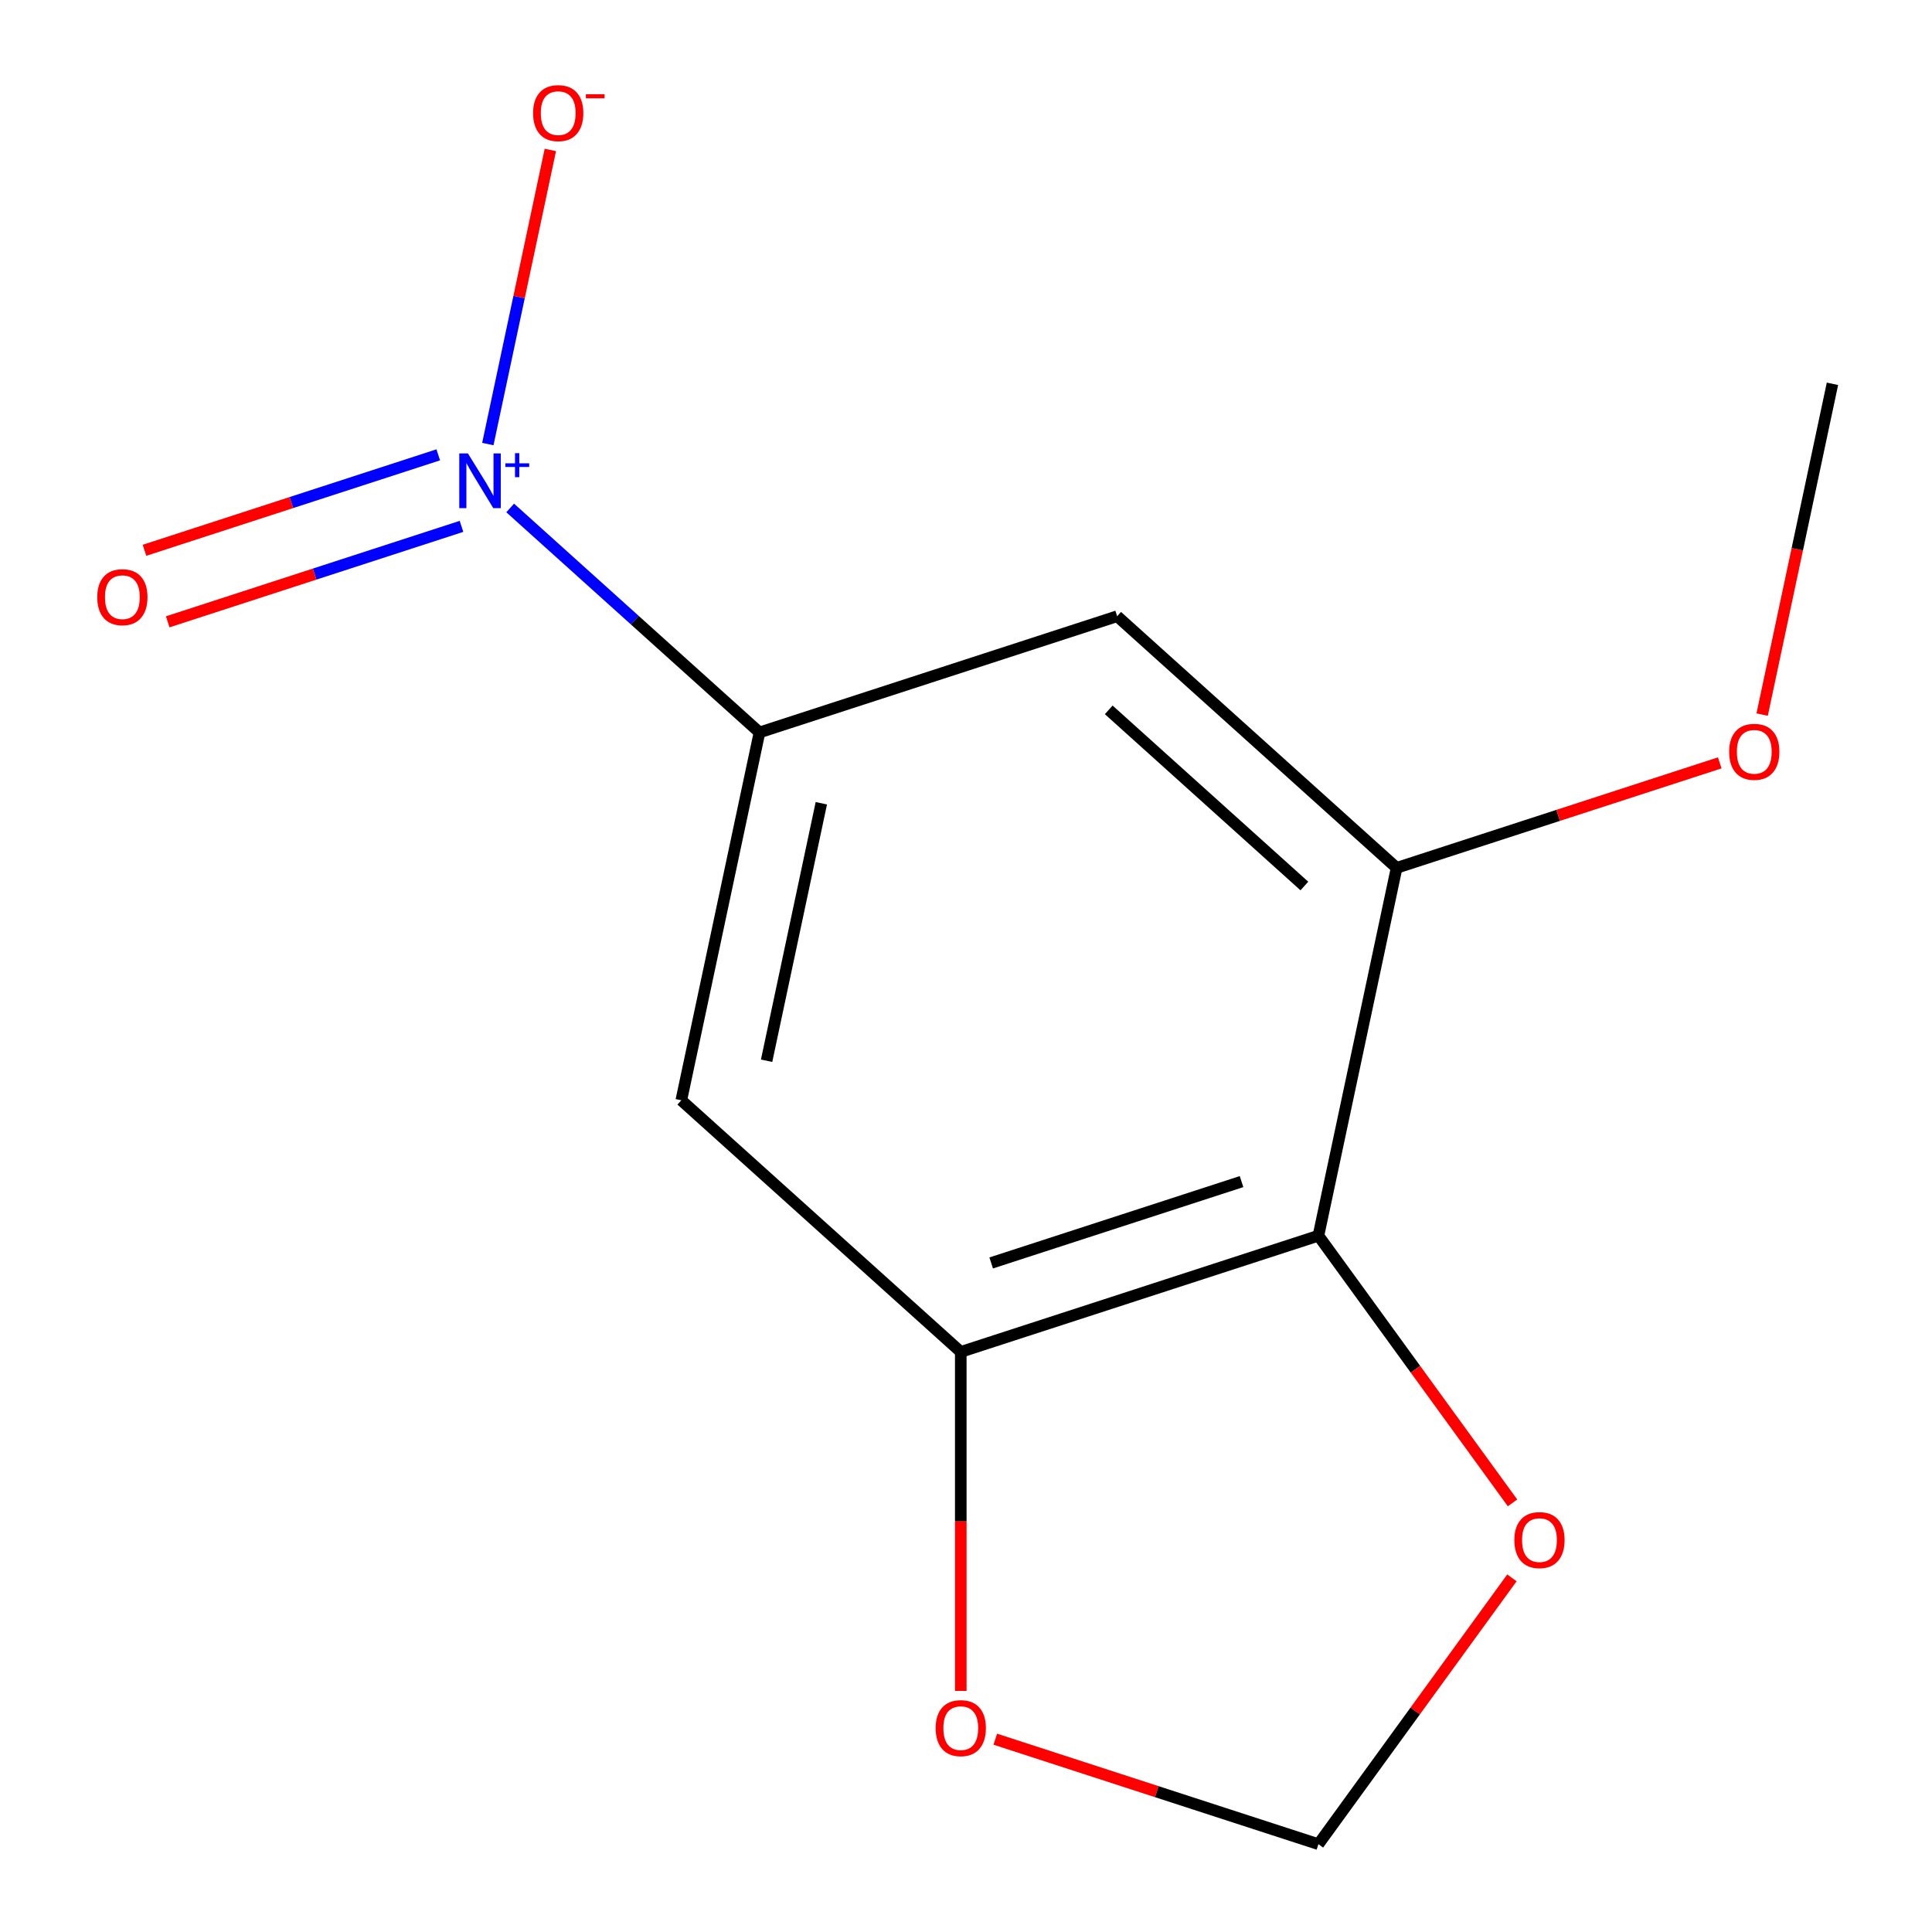 <?xml version='1.0' encoding='iso-8859-1'?>
<svg version='1.1' baseProfile='full'
              xmlns='http://www.w3.org/2000/svg'
                      xmlns:rdkit='http://www.rdkit.org/xml'
                      xmlns:xlink='http://www.w3.org/1999/xlink'
                  xml:space='preserve'
width='1000px' height='1000px' viewBox='0 0 1000 1000'>
<!-- END OF HEADER -->
<rect style='opacity:1.0;fill:#FFFFFF;stroke:none' width='1000' height='1000' x='0' y='0'> </rect>
<path class='bond-0' d='M 264.067,262.916 L 328.59,321.013' style='fill:none;fill-rule:evenodd;stroke:#0000FF;stroke-width:6px;stroke-linecap:butt;stroke-linejoin:miter;stroke-opacity:1' />
<path class='bond-0' d='M 328.59,321.013 L 393.113,379.109' style='fill:none;fill-rule:evenodd;stroke:#000000;stroke-width:6px;stroke-linecap:butt;stroke-linejoin:miter;stroke-opacity:1' />
<path class='bond-7' d='M 252.505,229.838 L 268.684,153.724' style='fill:none;fill-rule:evenodd;stroke:#0000FF;stroke-width:6px;stroke-linecap:butt;stroke-linejoin:miter;stroke-opacity:1' />
<path class='bond-7' d='M 268.684,153.724 L 284.862,77.61' style='fill:none;fill-rule:evenodd;stroke:#FF0000;stroke-width:6px;stroke-linecap:butt;stroke-linejoin:miter;stroke-opacity:1' />
<path class='bond-9' d='M 226.84,235.423 L 150.811,260.126' style='fill:none;fill-rule:evenodd;stroke:#0000FF;stroke-width:6px;stroke-linecap:butt;stroke-linejoin:miter;stroke-opacity:1' />
<path class='bond-9' d='M 150.811,260.126 L 74.781,284.83' style='fill:none;fill-rule:evenodd;stroke:#FF0000;stroke-width:6px;stroke-linecap:butt;stroke-linejoin:miter;stroke-opacity:1' />
<path class='bond-9' d='M 238.87,272.447 L 162.84,297.151' style='fill:none;fill-rule:evenodd;stroke:#0000FF;stroke-width:6px;stroke-linecap:butt;stroke-linejoin:miter;stroke-opacity:1' />
<path class='bond-9' d='M 162.84,297.151 L 86.811,321.854' style='fill:none;fill-rule:evenodd;stroke:#FF0000;stroke-width:6px;stroke-linecap:butt;stroke-linejoin:miter;stroke-opacity:1' />
<path class='bond-4' d='M 393.113,379.109 L 352.643,569.503' style='fill:none;fill-rule:evenodd;stroke:#000000;stroke-width:6px;stroke-linecap:butt;stroke-linejoin:miter;stroke-opacity:1' />
<path class='bond-4' d='M 425.121,415.762 L 396.792,549.038' style='fill:none;fill-rule:evenodd;stroke:#000000;stroke-width:6px;stroke-linecap:butt;stroke-linejoin:miter;stroke-opacity:1' />
<path class='bond-5' d='M 393.113,379.109 L 578.234,318.96' style='fill:none;fill-rule:evenodd;stroke:#000000;stroke-width:6px;stroke-linecap:butt;stroke-linejoin:miter;stroke-opacity:1' />
<path class='bond-1' d='M 682.416,639.599 L 722.885,449.204' style='fill:none;fill-rule:evenodd;stroke:#000000;stroke-width:6px;stroke-linecap:butt;stroke-linejoin:miter;stroke-opacity:1' />
<path class='bond-6' d='M 682.416,639.599 L 732.651,708.742' style='fill:none;fill-rule:evenodd;stroke:#000000;stroke-width:6px;stroke-linecap:butt;stroke-linejoin:miter;stroke-opacity:1' />
<path class='bond-6' d='M 732.651,708.742 L 782.887,777.886' style='fill:none;fill-rule:evenodd;stroke:#FF0000;stroke-width:6px;stroke-linecap:butt;stroke-linejoin:miter;stroke-opacity:1' />
<path class='bond-13' d='M 682.416,639.599 L 497.295,699.748' style='fill:none;fill-rule:evenodd;stroke:#000000;stroke-width:6px;stroke-linecap:butt;stroke-linejoin:miter;stroke-opacity:1' />
<path class='bond-13' d='M 642.618,611.597 L 513.033,653.702' style='fill:none;fill-rule:evenodd;stroke:#000000;stroke-width:6px;stroke-linecap:butt;stroke-linejoin:miter;stroke-opacity:1' />
<path class='bond-2' d='M 497.295,699.748 L 352.643,569.503' style='fill:none;fill-rule:evenodd;stroke:#000000;stroke-width:6px;stroke-linecap:butt;stroke-linejoin:miter;stroke-opacity:1' />
<path class='bond-8' d='M 497.295,699.748 L 497.295,787.479' style='fill:none;fill-rule:evenodd;stroke:#000000;stroke-width:6px;stroke-linecap:butt;stroke-linejoin:miter;stroke-opacity:1' />
<path class='bond-8' d='M 497.295,787.479 L 497.295,875.21' style='fill:none;fill-rule:evenodd;stroke:#FF0000;stroke-width:6px;stroke-linecap:butt;stroke-linejoin:miter;stroke-opacity:1' />
<path class='bond-3' d='M 722.885,449.204 L 578.234,318.96' style='fill:none;fill-rule:evenodd;stroke:#000000;stroke-width:6px;stroke-linecap:butt;stroke-linejoin:miter;stroke-opacity:1' />
<path class='bond-3' d='M 675.138,458.598 L 573.882,367.427' style='fill:none;fill-rule:evenodd;stroke:#000000;stroke-width:6px;stroke-linecap:butt;stroke-linejoin:miter;stroke-opacity:1' />
<path class='bond-11' d='M 722.885,449.204 L 806.513,422.032' style='fill:none;fill-rule:evenodd;stroke:#000000;stroke-width:6px;stroke-linecap:butt;stroke-linejoin:miter;stroke-opacity:1' />
<path class='bond-11' d='M 806.513,422.032 L 890.14,394.86' style='fill:none;fill-rule:evenodd;stroke:#FF0000;stroke-width:6px;stroke-linecap:butt;stroke-linejoin:miter;stroke-opacity:1' />
<path class='bond-14' d='M 782.567,816.698 L 732.492,885.622' style='fill:none;fill-rule:evenodd;stroke:#FF0000;stroke-width:6px;stroke-linecap:butt;stroke-linejoin:miter;stroke-opacity:1' />
<path class='bond-14' d='M 732.492,885.622 L 682.416,954.545' style='fill:none;fill-rule:evenodd;stroke:#000000;stroke-width:6px;stroke-linecap:butt;stroke-linejoin:miter;stroke-opacity:1' />
<path class='bond-10' d='M 515.161,900.201 L 598.788,927.373' style='fill:none;fill-rule:evenodd;stroke:#FF0000;stroke-width:6px;stroke-linecap:butt;stroke-linejoin:miter;stroke-opacity:1' />
<path class='bond-10' d='M 598.788,927.373 L 682.416,954.545' style='fill:none;fill-rule:evenodd;stroke:#000000;stroke-width:6px;stroke-linecap:butt;stroke-linejoin:miter;stroke-opacity:1' />
<path class='bond-12' d='M 912.084,369.869 L 930.28,284.265' style='fill:none;fill-rule:evenodd;stroke:#FF0000;stroke-width:6px;stroke-linecap:butt;stroke-linejoin:miter;stroke-opacity:1' />
<path class='bond-12' d='M 930.28,284.265 L 948.476,198.661' style='fill:none;fill-rule:evenodd;stroke:#000000;stroke-width:6px;stroke-linecap:butt;stroke-linejoin:miter;stroke-opacity:1' />
<path  class='atom-0' d='M 242.201 234.704
L 251.481 249.704
Q 252.401 251.184, 253.881 253.864
Q 255.361 256.544, 255.441 256.704
L 255.441 234.704
L 259.201 234.704
L 259.201 263.024
L 255.321 263.024
L 245.361 246.624
Q 244.201 244.704, 242.961 242.504
Q 241.761 240.304, 241.401 239.624
L 241.401 263.024
L 237.721 263.024
L 237.721 234.704
L 242.201 234.704
' fill='#0000FF'/>
<path  class='atom-0' d='M 261.577 239.809
L 266.567 239.809
L 266.567 234.556
L 268.784 234.556
L 268.784 239.809
L 273.906 239.809
L 273.906 241.71
L 268.784 241.71
L 268.784 246.99
L 266.567 246.99
L 266.567 241.71
L 261.577 241.71
L 261.577 239.809
' fill='#0000FF'/>
<path  class='atom-7' d='M 783.827 797.152
Q 783.827 790.352, 787.187 786.552
Q 790.547 782.752, 796.827 782.752
Q 803.107 782.752, 806.467 786.552
Q 809.827 790.352, 809.827 797.152
Q 809.827 804.032, 806.427 807.952
Q 803.027 811.832, 796.827 811.832
Q 790.587 811.832, 787.187 807.952
Q 783.827 804.072, 783.827 797.152
M 796.827 808.632
Q 801.147 808.632, 803.467 805.752
Q 805.827 802.832, 805.827 797.152
Q 805.827 791.592, 803.467 788.792
Q 801.147 785.952, 796.827 785.952
Q 792.507 785.952, 790.147 788.752
Q 787.827 791.552, 787.827 797.152
Q 787.827 802.872, 790.147 805.752
Q 792.507 808.632, 796.827 808.632
' fill='#FF0000'/>
<path  class='atom-8' d='M 275.931 58.55
Q 275.931 51.75, 279.291 47.95
Q 282.651 44.15, 288.931 44.15
Q 295.211 44.15, 298.571 47.95
Q 301.931 51.75, 301.931 58.55
Q 301.931 65.43, 298.531 69.35
Q 295.131 73.23, 288.931 73.23
Q 282.691 73.23, 279.291 69.35
Q 275.931 65.47, 275.931 58.55
M 288.931 70.03
Q 293.251 70.03, 295.571 67.15
Q 297.931 64.23, 297.931 58.55
Q 297.931 52.99, 295.571 50.19
Q 293.251 47.35, 288.931 47.35
Q 284.611 47.35, 282.251 50.15
Q 279.931 52.95, 279.931 58.55
Q 279.931 64.27, 282.251 67.15
Q 284.611 70.03, 288.931 70.03
' fill='#FF0000'/>
<path  class='atom-8' d='M 303.251 48.773
L 312.939 48.773
L 312.939 50.885
L 303.251 50.885
L 303.251 48.773
' fill='#FF0000'/>
<path  class='atom-9' d='M 484.295 894.476
Q 484.295 887.676, 487.655 883.876
Q 491.015 880.076, 497.295 880.076
Q 503.575 880.076, 506.935 883.876
Q 510.295 887.676, 510.295 894.476
Q 510.295 901.356, 506.895 905.276
Q 503.495 909.156, 497.295 909.156
Q 491.055 909.156, 487.655 905.276
Q 484.295 901.396, 484.295 894.476
M 497.295 905.956
Q 501.615 905.956, 503.935 903.076
Q 506.295 900.156, 506.295 894.476
Q 506.295 888.916, 503.935 886.116
Q 501.615 883.276, 497.295 883.276
Q 492.975 883.276, 490.615 886.076
Q 488.295 888.876, 488.295 894.476
Q 488.295 900.196, 490.615 903.076
Q 492.975 905.956, 497.295 905.956
' fill='#FF0000'/>
<path  class='atom-10' d='M 50.34 309.094
Q 50.34 302.294, 53.7 298.494
Q 57.06 294.694, 63.34 294.694
Q 69.62 294.694, 72.98 298.494
Q 76.34 302.294, 76.34 309.094
Q 76.34 315.974, 72.94 319.894
Q 69.54 323.774, 63.34 323.774
Q 57.1 323.774, 53.7 319.894
Q 50.34 316.014, 50.34 309.094
M 63.34 320.574
Q 67.66 320.574, 69.98 317.694
Q 72.34 314.774, 72.34 309.094
Q 72.34 303.534, 69.98 300.734
Q 67.66 297.894, 63.34 297.894
Q 59.02 297.894, 56.66 300.694
Q 54.34 303.494, 54.34 309.094
Q 54.34 314.814, 56.66 317.694
Q 59.02 320.574, 63.34 320.574
' fill='#FF0000'/>
<path  class='atom-12' d='M 895.006 389.135
Q 895.006 382.335, 898.366 378.535
Q 901.726 374.735, 908.006 374.735
Q 914.286 374.735, 917.646 378.535
Q 921.006 382.335, 921.006 389.135
Q 921.006 396.015, 917.606 399.935
Q 914.206 403.815, 908.006 403.815
Q 901.766 403.815, 898.366 399.935
Q 895.006 396.055, 895.006 389.135
M 908.006 400.615
Q 912.326 400.615, 914.646 397.735
Q 917.006 394.815, 917.006 389.135
Q 917.006 383.575, 914.646 380.775
Q 912.326 377.935, 908.006 377.935
Q 903.686 377.935, 901.326 380.735
Q 899.006 383.535, 899.006 389.135
Q 899.006 394.855, 901.326 397.735
Q 903.686 400.615, 908.006 400.615
' fill='#FF0000'/>
</svg>
